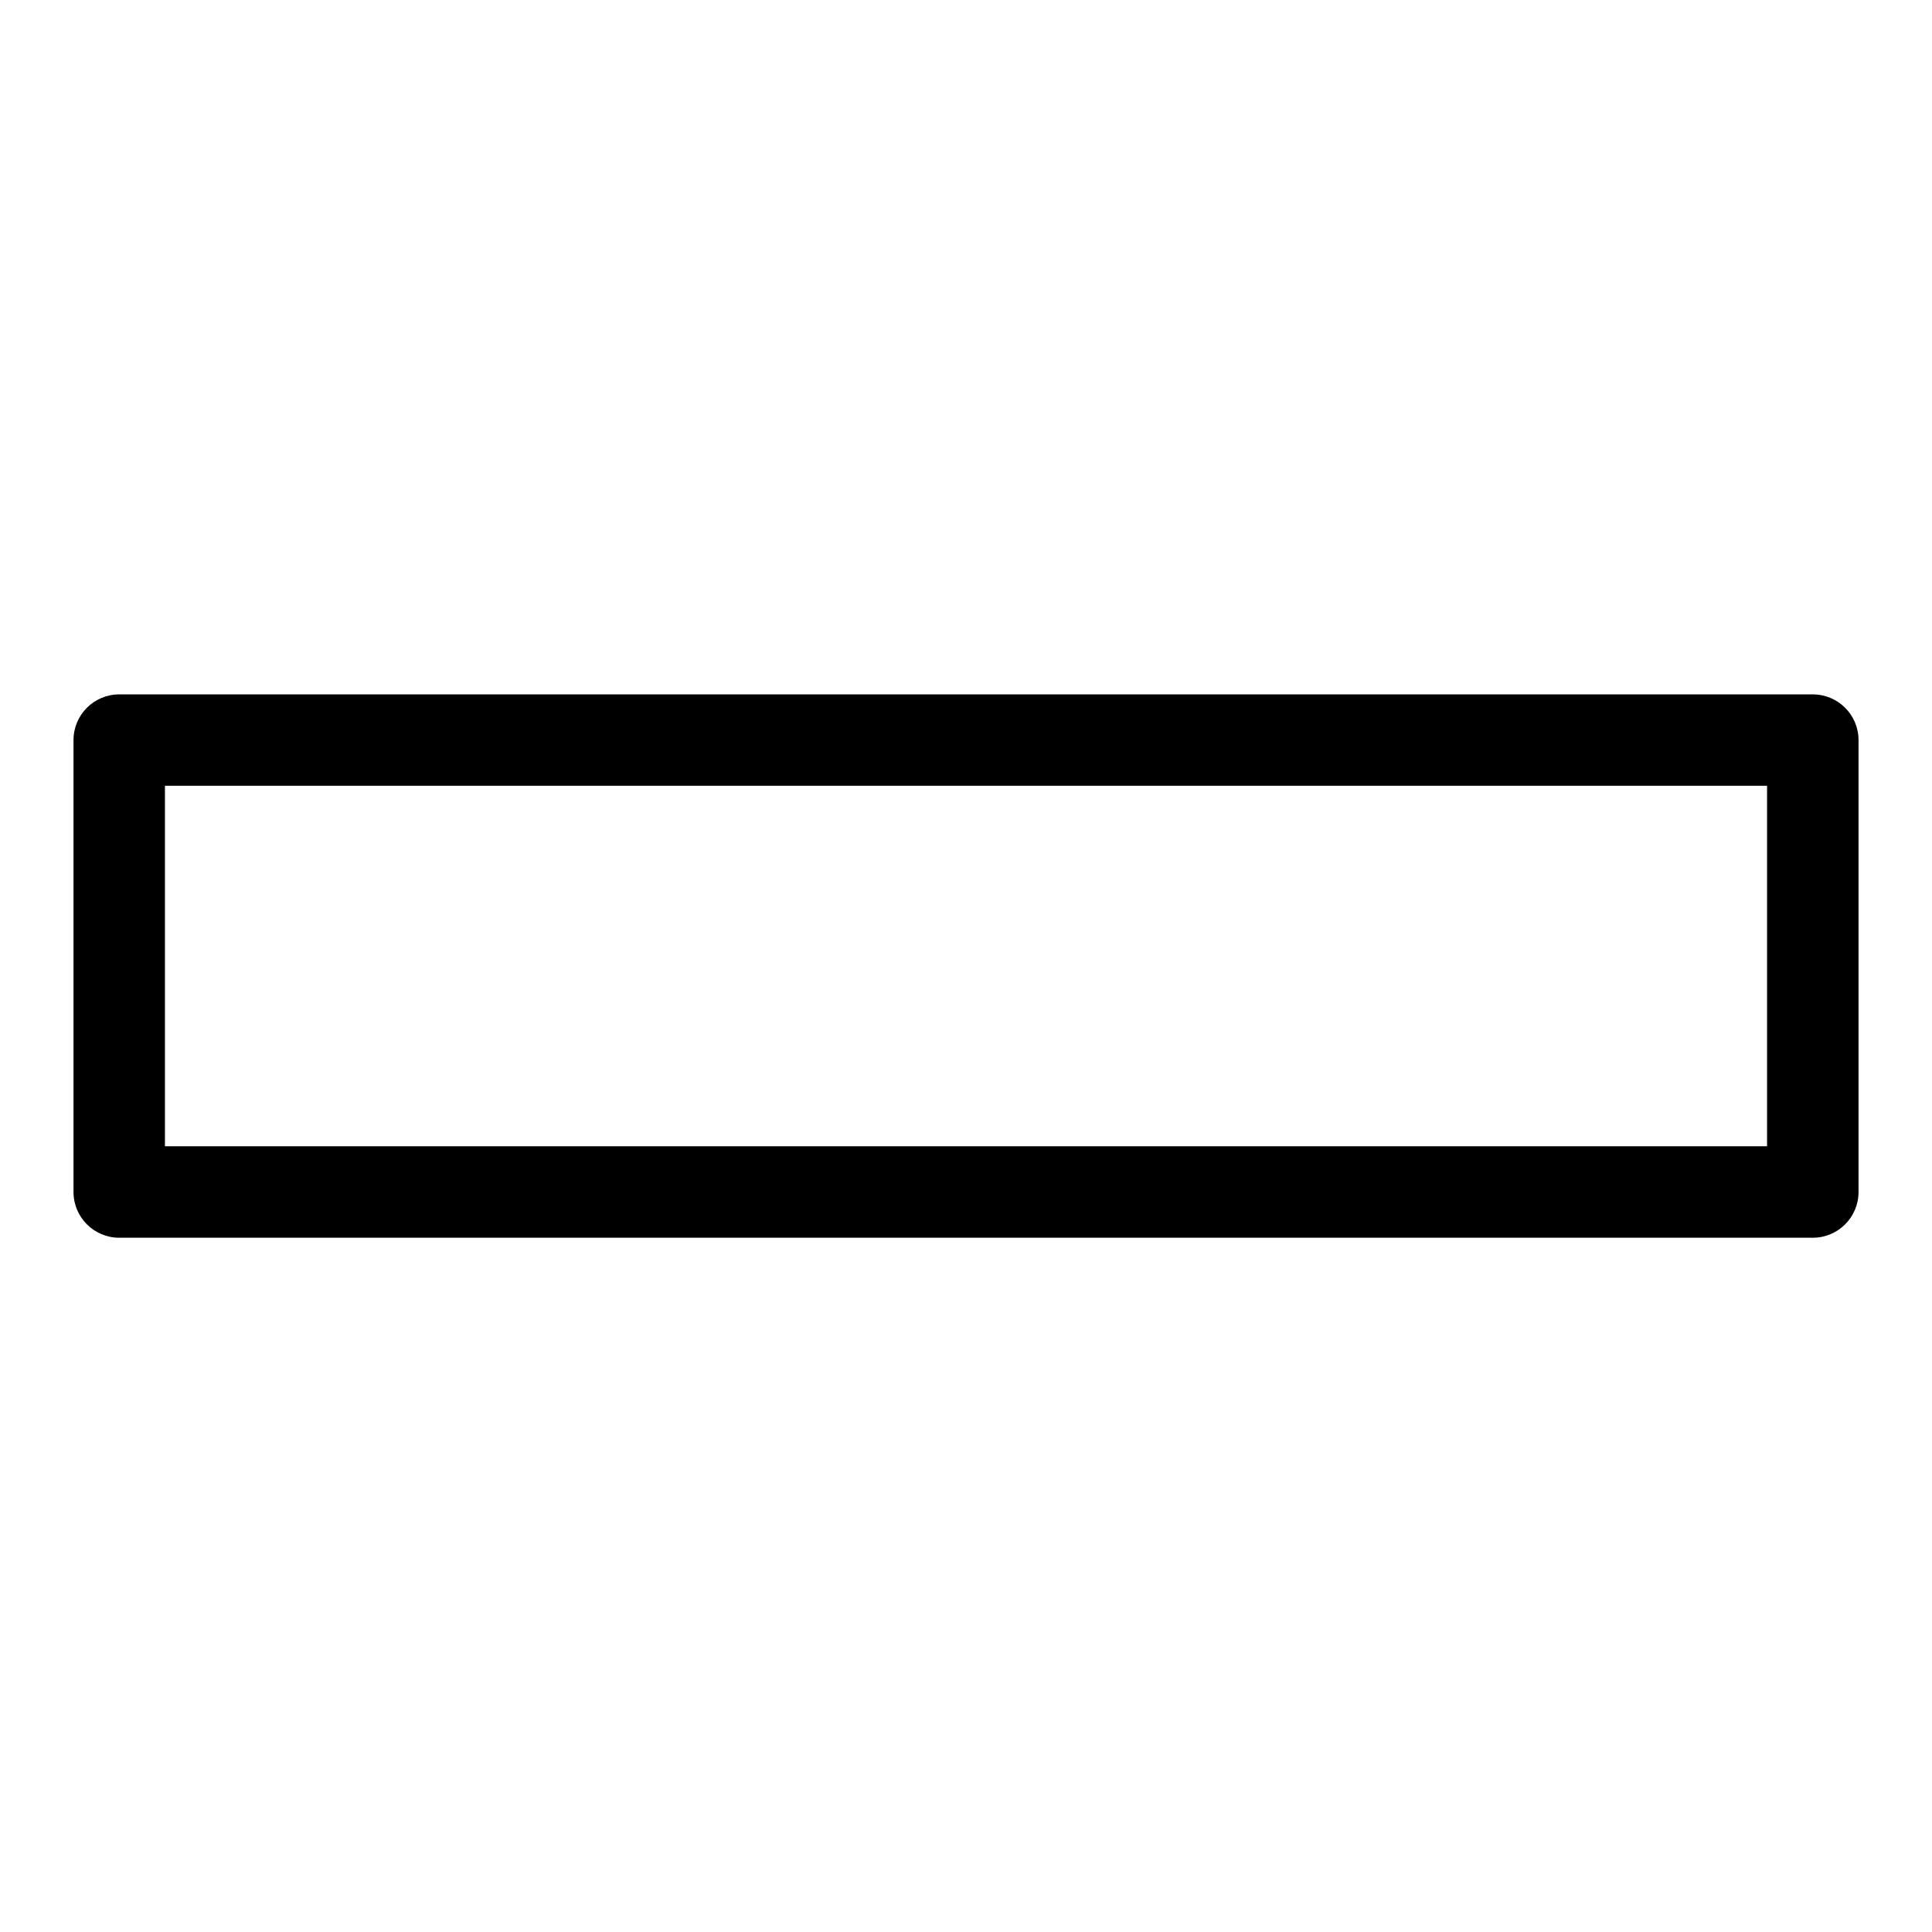 <?xml version="1.0" encoding="UTF-8"?>
<!-- Uploaded to: ICON Repo, www.iconrepo.com, Generator: ICON Repo Mixer Tools -->
<svg fill="#000000" width="800px" height="800px" version="1.1" viewBox="144 144 512 512" xmlns="http://www.w3.org/2000/svg">
 <path d="m175.6 328.02h448.81c6.695 0 12.121 5.426 12.121 12.121v119.75c0 6.695-5.426 12.121-12.121 12.121h-448.81c-6.695 0-12.121-5.426-12.121-12.121v-119.75c0-6.695 5.426-12.121 12.121-12.121zm436.69 24.227h-424.58v95.523h424.58z"/>
</svg>